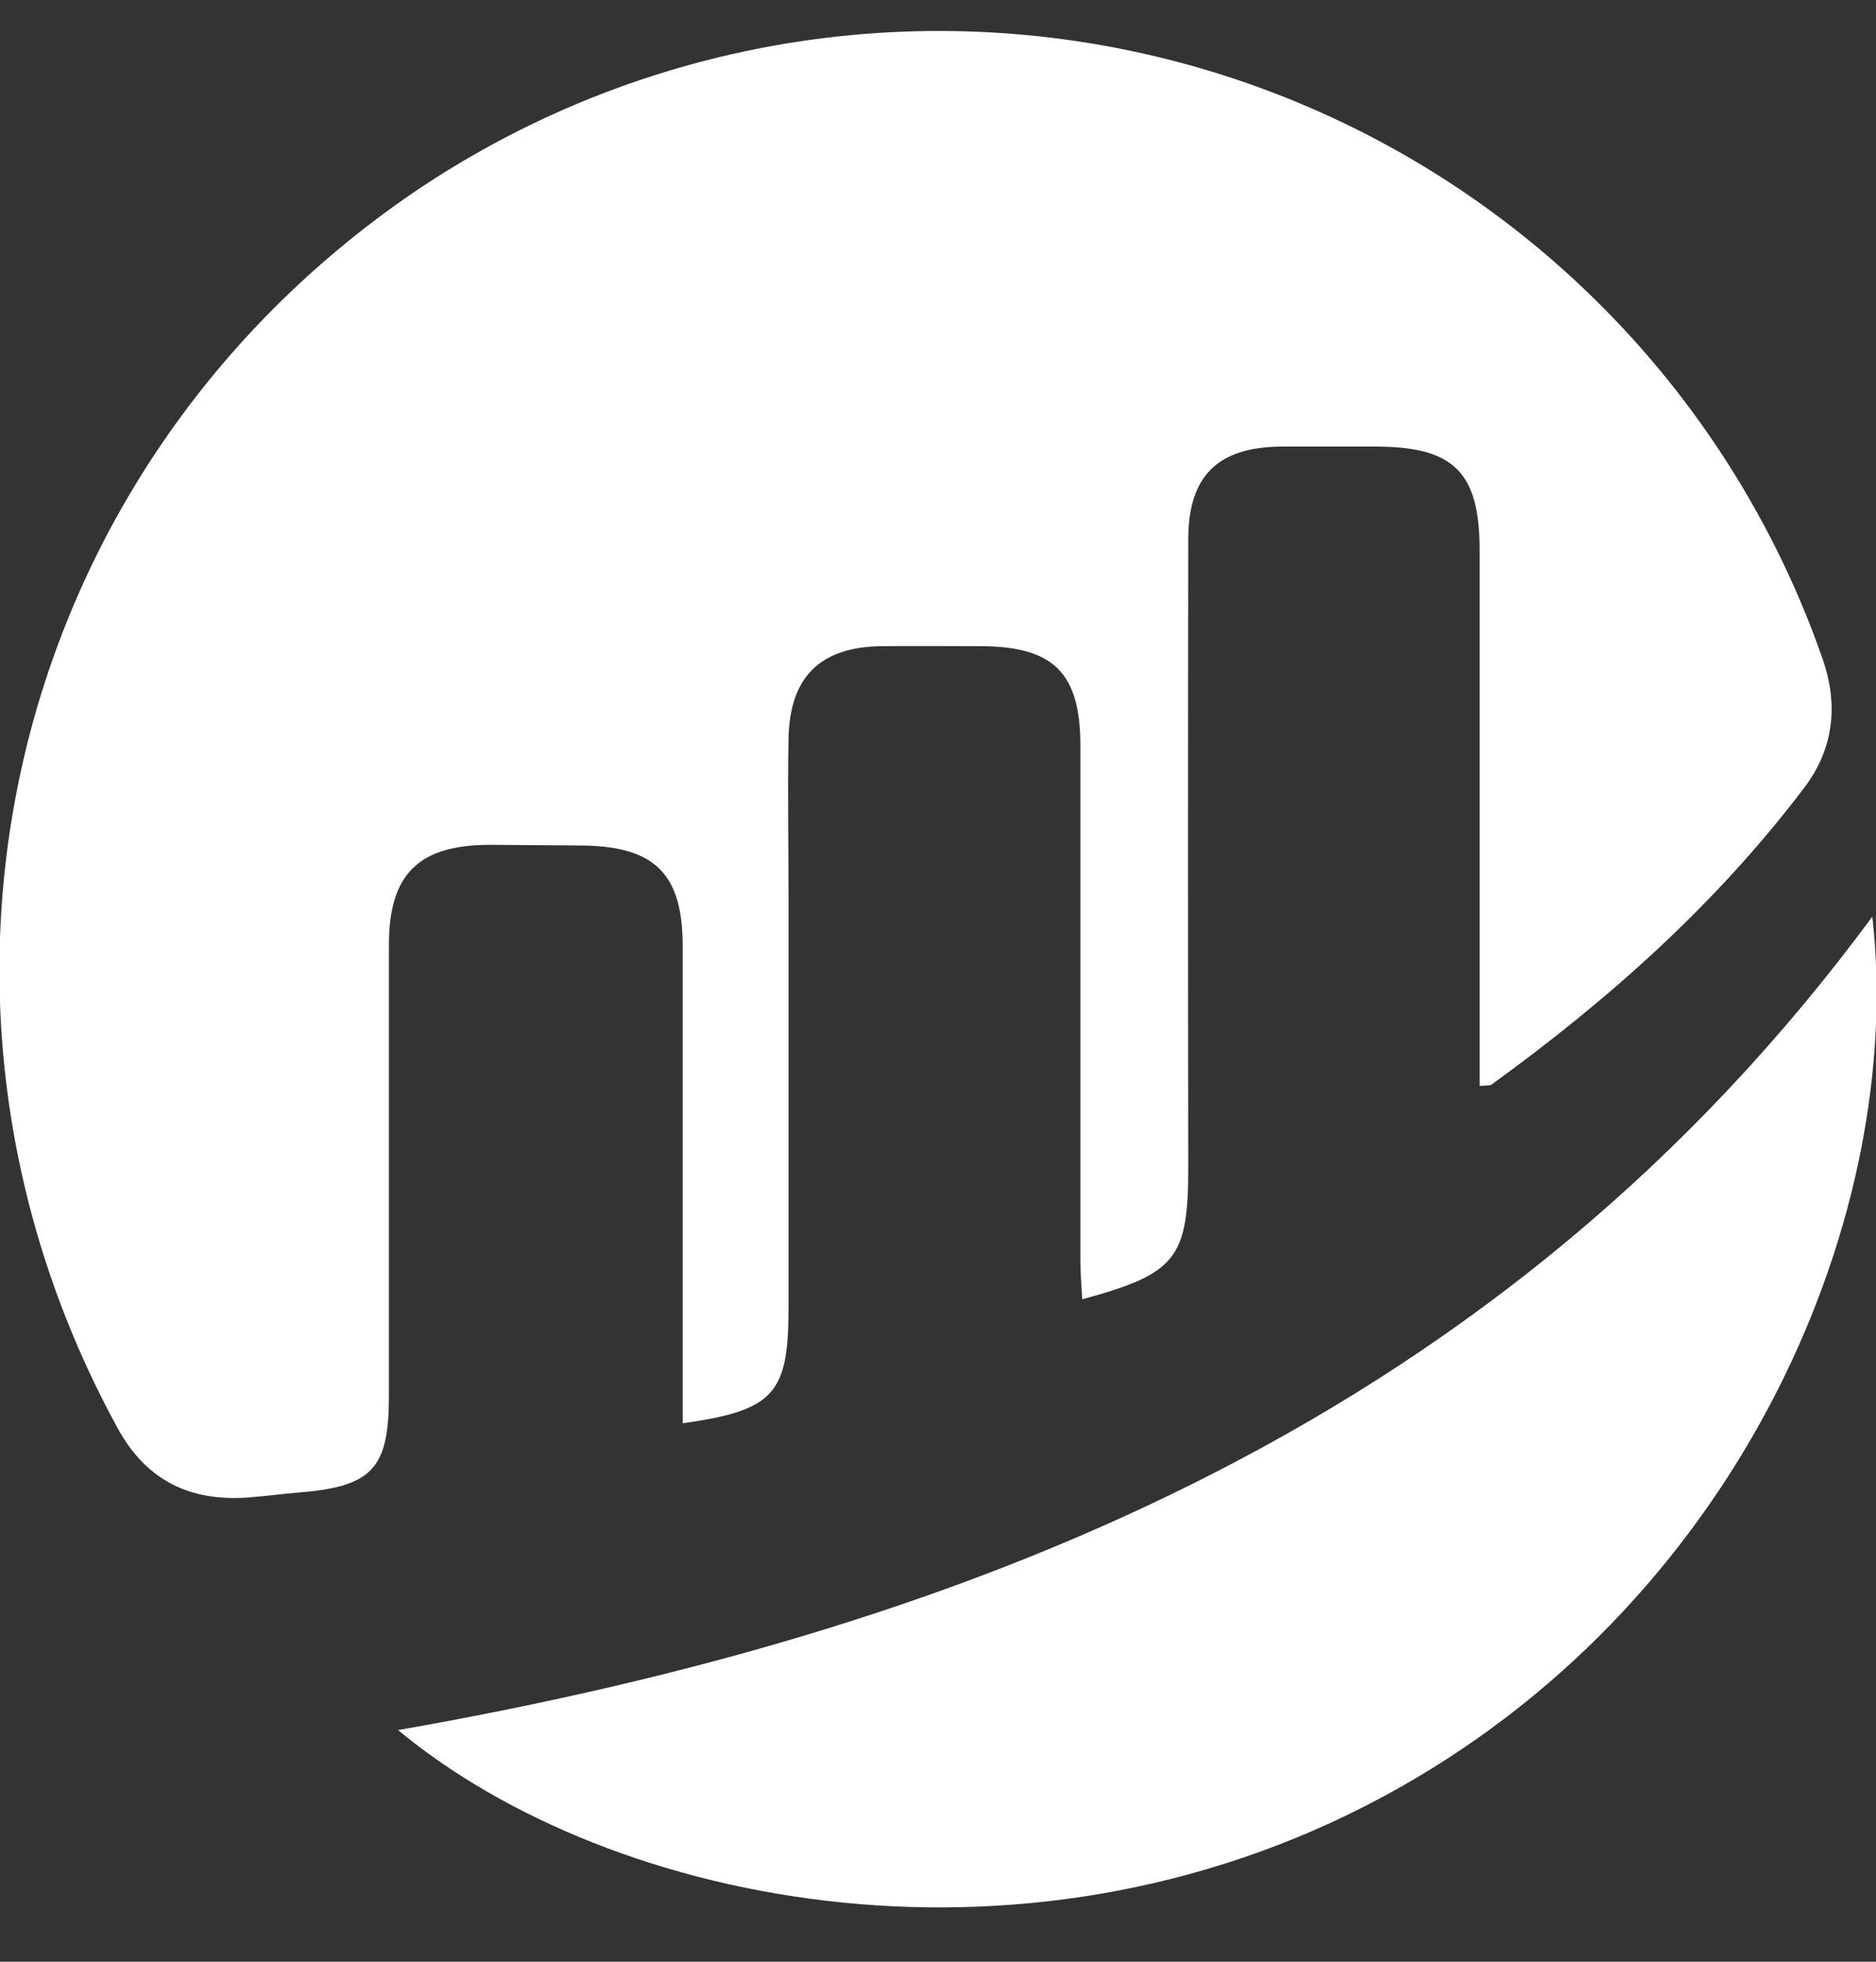 <svg width="22" height="23" viewBox="0 0 22 23" fill="none" xmlns="http://www.w3.org/2000/svg">
<rect x="0" y="0" width="22" height="23" fill="#333333" stroke="none"/>
<path d="M17.352 12.732V12.271C17.352 10.332 17.352 8.393 17.352 6.455C17.352 5.537 17.051 5.239 16.142 5.236C15.768 5.236 15.394 5.236 15.018 5.236C14.279 5.244 13.937 5.582 13.935 6.317C13.931 8.773 13.931 11.229 13.935 13.684C13.935 14.755 13.793 14.935 12.691 15.233C12.683 15.077 12.67 14.928 12.67 14.779C12.67 12.768 12.67 10.757 12.67 8.747C12.67 7.89 12.359 7.58 11.504 7.576C11.116 7.576 10.726 7.572 10.34 7.576C9.617 7.585 9.26 7.935 9.247 8.665C9.236 9.282 9.247 9.9 9.247 10.517V15.342C9.247 16.344 9.075 16.536 8.006 16.687V16.22C8.006 14.512 8.006 12.803 8.006 11.094C8.006 10.248 7.682 9.925 6.835 9.913C6.472 9.911 6.11 9.908 5.749 9.905C4.915 9.905 4.563 10.243 4.561 11.069C4.561 12.837 4.561 14.603 4.561 16.369C4.561 17.217 4.364 17.429 3.512 17.498C3.312 17.514 3.112 17.542 2.912 17.557C2.234 17.606 1.72 17.364 1.381 16.747C-1.384 11.696 0.091 5.507 4.849 2.257C6.241 1.312 7.831 0.7 9.497 0.468C11.163 0.236 12.86 0.39 14.457 0.918C16.053 1.446 17.508 2.334 18.707 3.514C19.906 4.693 20.818 6.132 21.372 7.72C21.562 8.263 21.505 8.777 21.161 9.232C20.13 10.595 18.868 11.719 17.49 12.717C17.473 12.731 17.439 12.724 17.352 12.732Z" fill="white"/>
<path d="M21.957 10.747C22.346 14.216 20.452 18.681 16.408 20.961C12.143 23.367 7.181 22.368 4.668 20.284C11.527 19.084 17.654 16.579 21.957 10.747Z" fill="white"/>
</svg>
